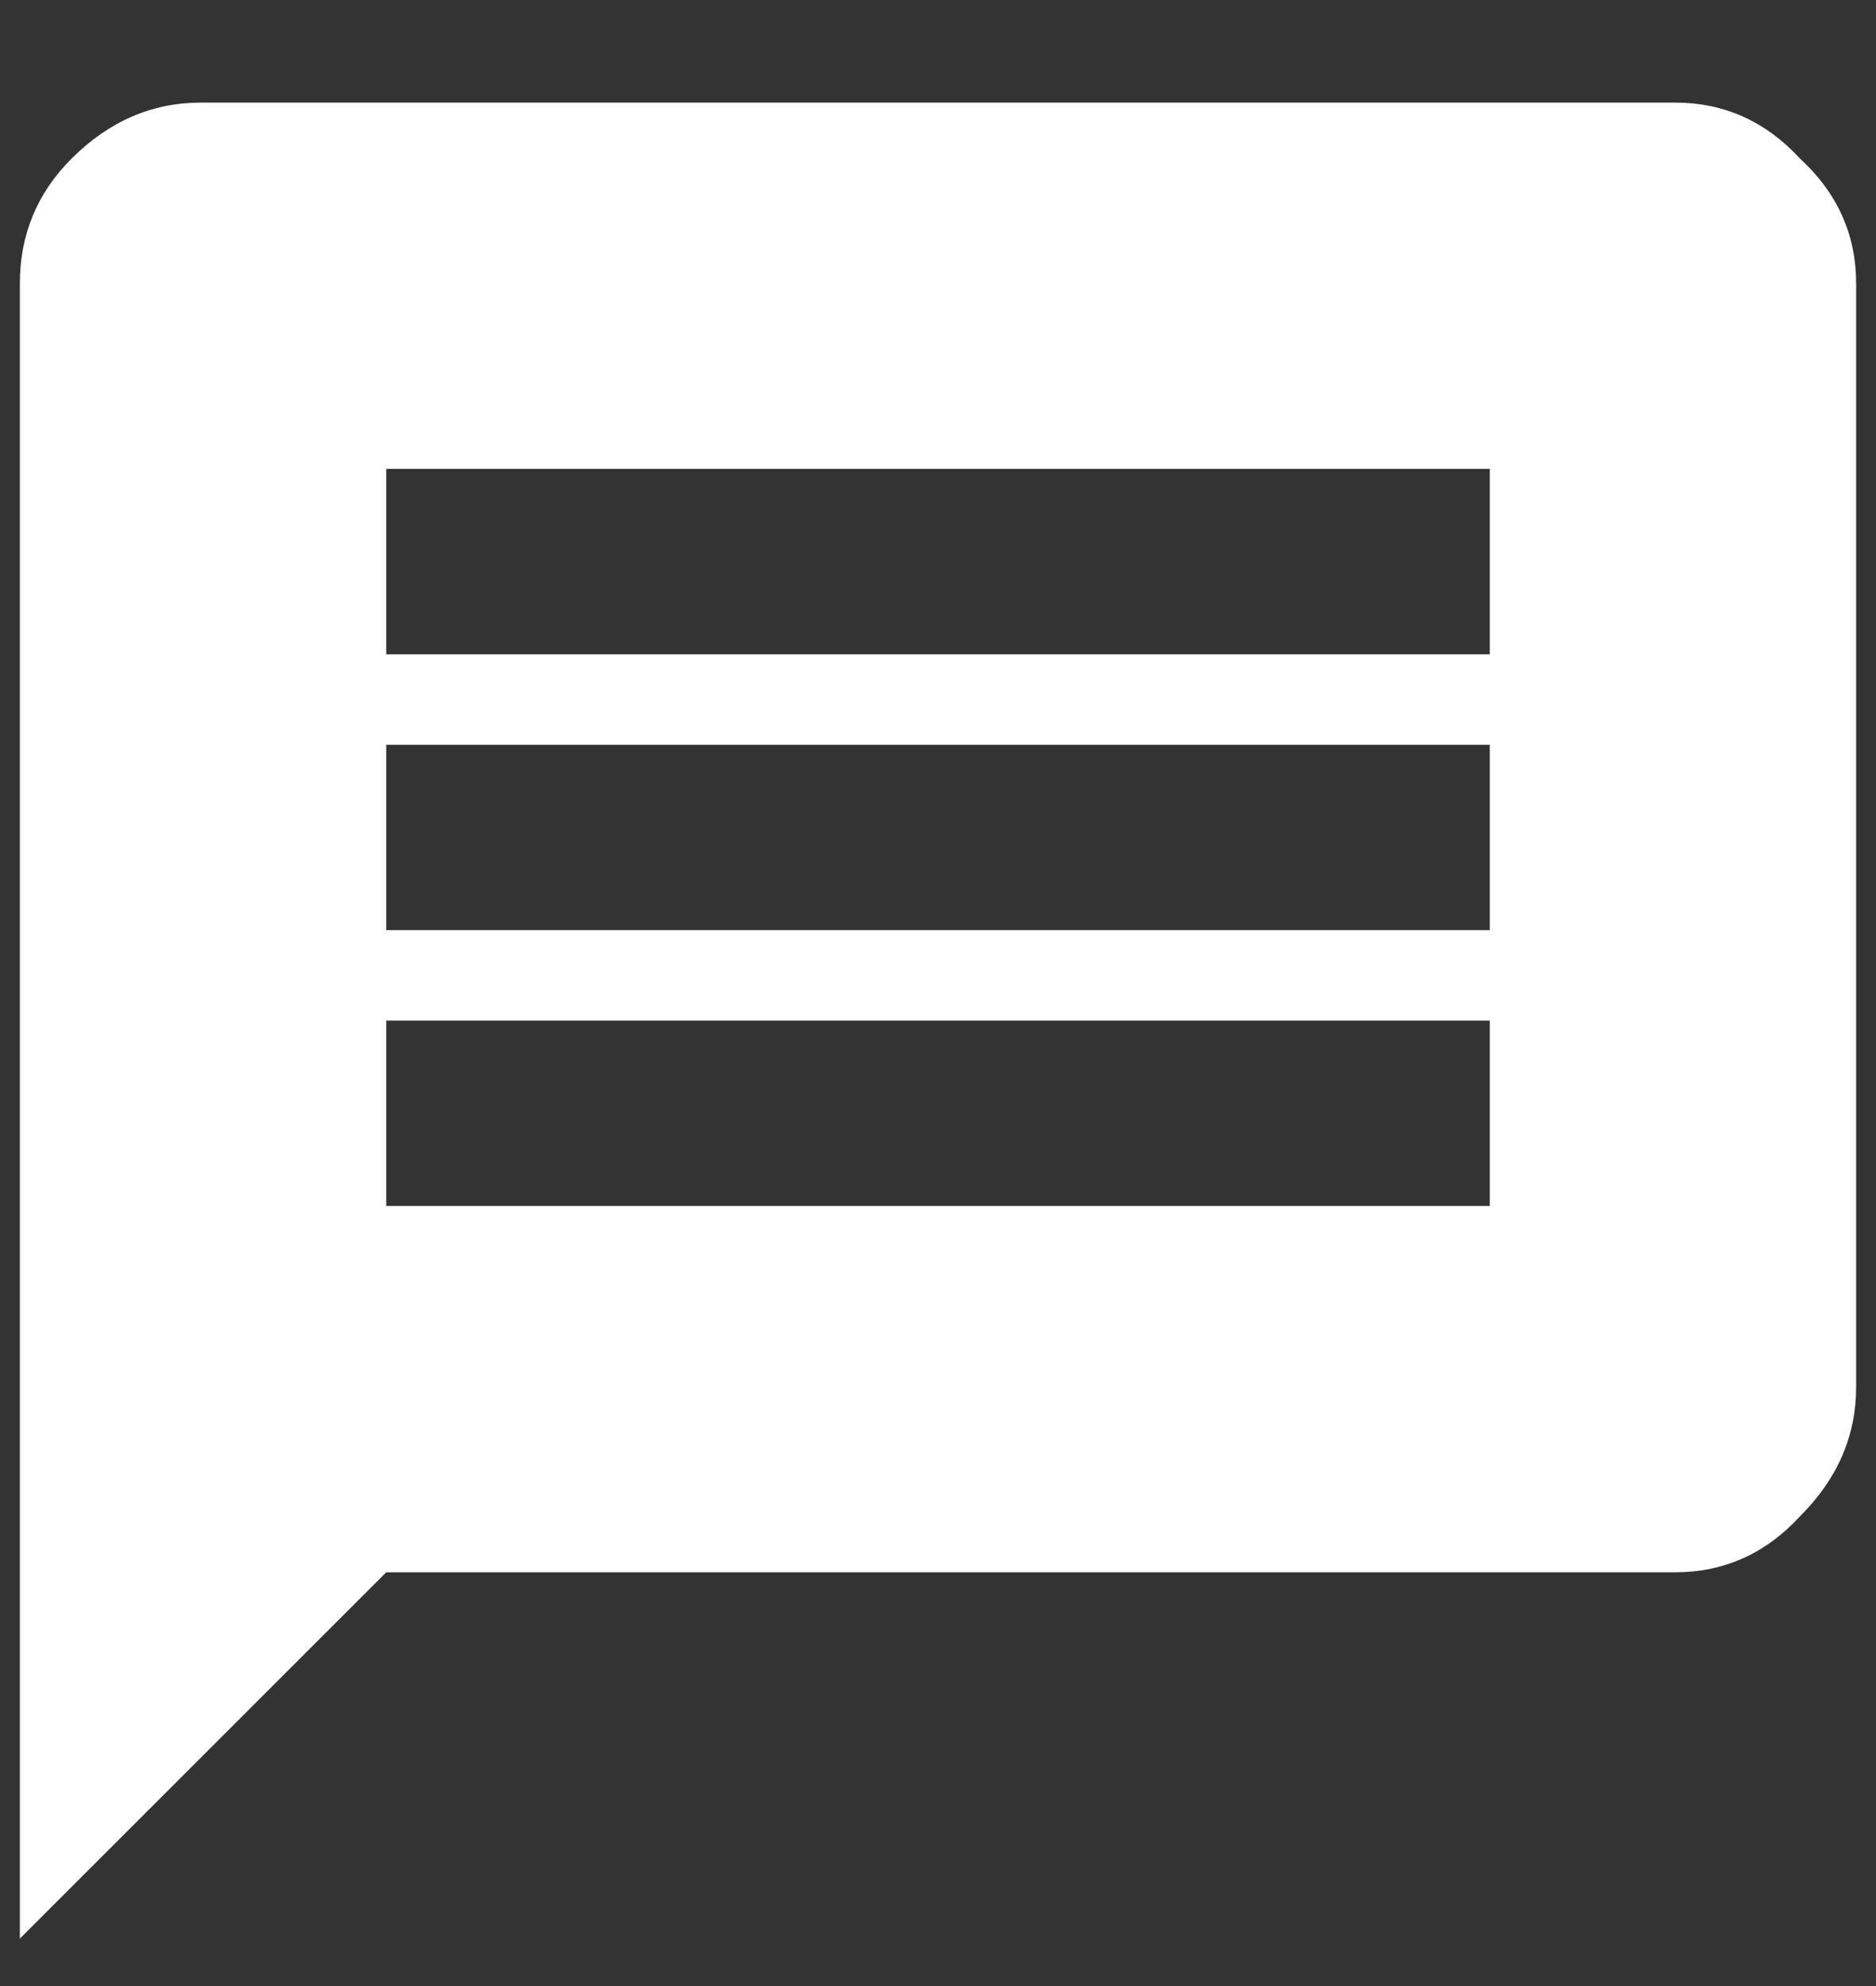 <svg width="17" height="18" viewBox="0 0 17 18" fill="none" xmlns="http://www.w3.org/2000/svg">
<rect x="0" y="0" width="17" height="18" fill="#333333" stroke="none"/>
<path d="M13.5 5.93V4.25H3.5V5.93H13.5ZM13.5 8.43V6.75H3.5V8.43H13.5ZM13.5 10.93V9.25H3.5V10.93H13.5ZM15.18 0.93C15.622 0.93 16 1.099 16.312 1.438C16.651 1.75 16.82 2.128 16.82 2.57V12.57C16.82 13.013 16.651 13.404 16.312 13.742C16 14.081 15.622 14.25 15.18 14.25H3.5L0.18 17.57V2.57C0.18 2.128 0.336 1.75 0.648 1.438C0.987 1.099 1.378 0.93 1.82 0.93H15.18Z" fill="white"/>
</svg>

